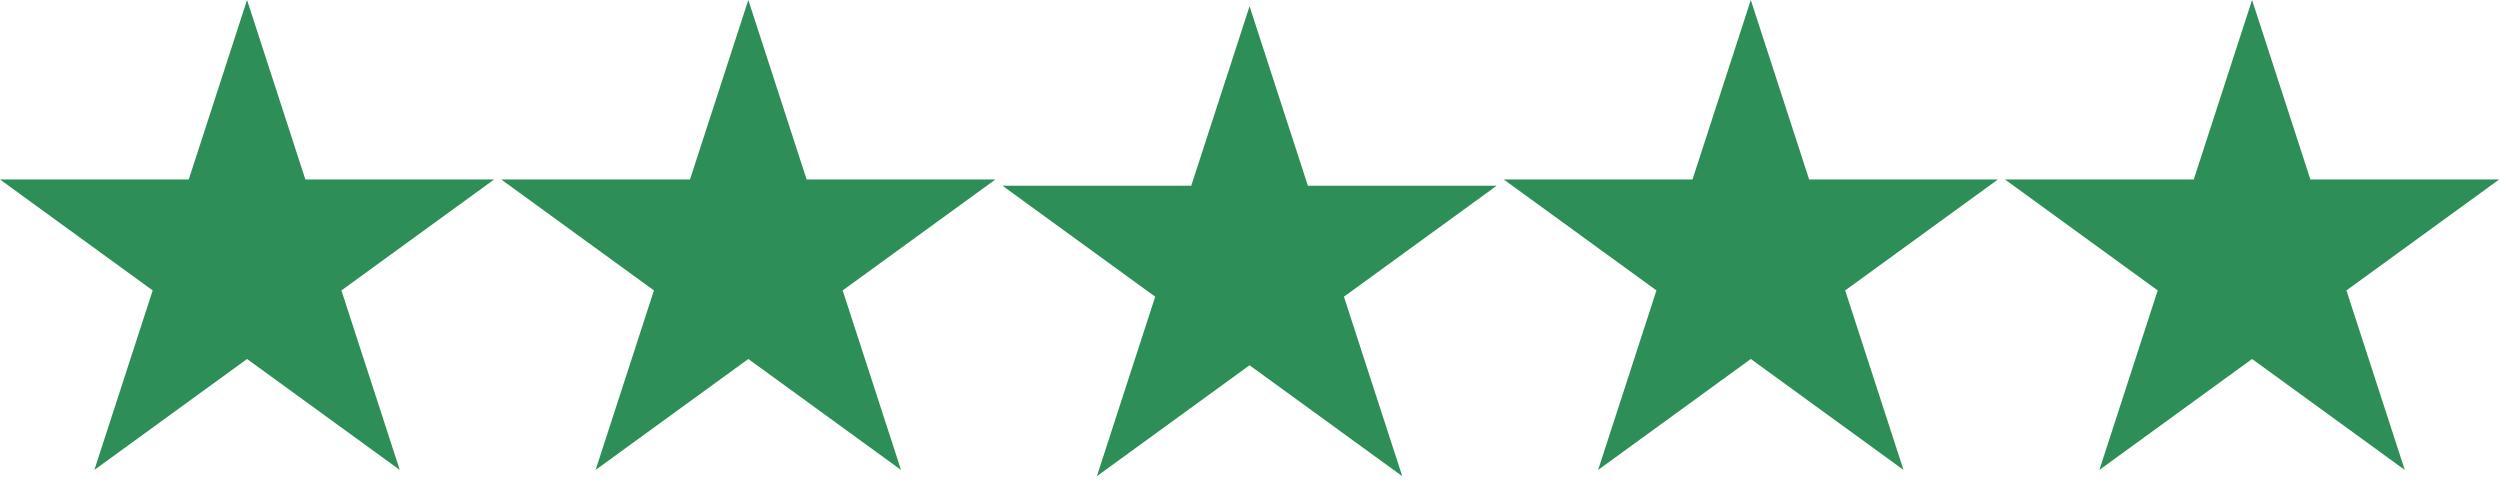 <svg width="1596" height="308" viewBox="0 0 1596 308" fill="none" xmlns="http://www.w3.org/2000/svg">
  <path d="M157.719 0L194.952 114.59H315.439L217.963 185.41L255.195 300L157.719 229.18L60.243 300L97.476 185.41L0 114.59H120.487L157.719 0Z" fill="#2d8e58"/>
  <path d="M477.719 0L514.952 114.59H635.439L537.963 185.41L575.195 300L477.719 229.18L380.243 300L417.476 185.41L320 114.59H440.487L477.719 0Z" fill="#2d8e58"/>
  <g filter="url(#filter0_d_2_84)">
    <path d="M797.719 0L834.952 114.59H955.439L857.963 185.41L895.195 300L797.719 229.18L700.243 300L737.476 185.41L640 114.59H760.487L797.719 0Z" fill="#2d8e58"/>
  </g>
  <path d="M1117.72 0L1154.95 114.59H1275.44L1177.96 185.41L1215.2 300L1117.72 229.18L1020.24 300L1057.48 185.41L960 114.59H1080.49L1117.72 0Z" fill="#2d8e58"/>
  <path d="M1437.72 0L1474.95 114.59H1595.44L1497.96 185.41L1535.2 300L1437.72 229.18L1340.24 300L1377.48 185.41L1280 114.59H1400.49L1437.72 0Z" fill="#2d8e58"/>
  <defs>
    <filter id="filter0_d_2_84" x="636" y="0" width="323.439" height="308" filterUnits="userSpaceOnUse" color-interpolation-filters="sRGB">
      <feFlood flood-opacity="0" result="BackgroundImageFix"/>
      <feColorMatrix in="SourceAlpha" type="matrix" values="0 0 0 0 0 0 0 0 0 0 0 0 0 0 0 0 0 0 127 0" result="hardAlpha"/>
      <feOffset dy="4"/>
      <feGaussianBlur stdDeviation="2"/>
      <feComposite in2="hardAlpha" operator="out"/>
      <feColorMatrix type="matrix" values="0 0 0 0 0 0 0 0 0 0 0 0 0 0 0 0 0 0 0.25 0"/>
      <feBlend mode="normal" in2="BackgroundImageFix" result="effect1_dropShadow_2_84"/>
      <feBlend mode="normal" in="SourceGraphic" in2="effect1_dropShadow_2_84" result="shape"/>
    </filter>
  </defs>
</svg>
